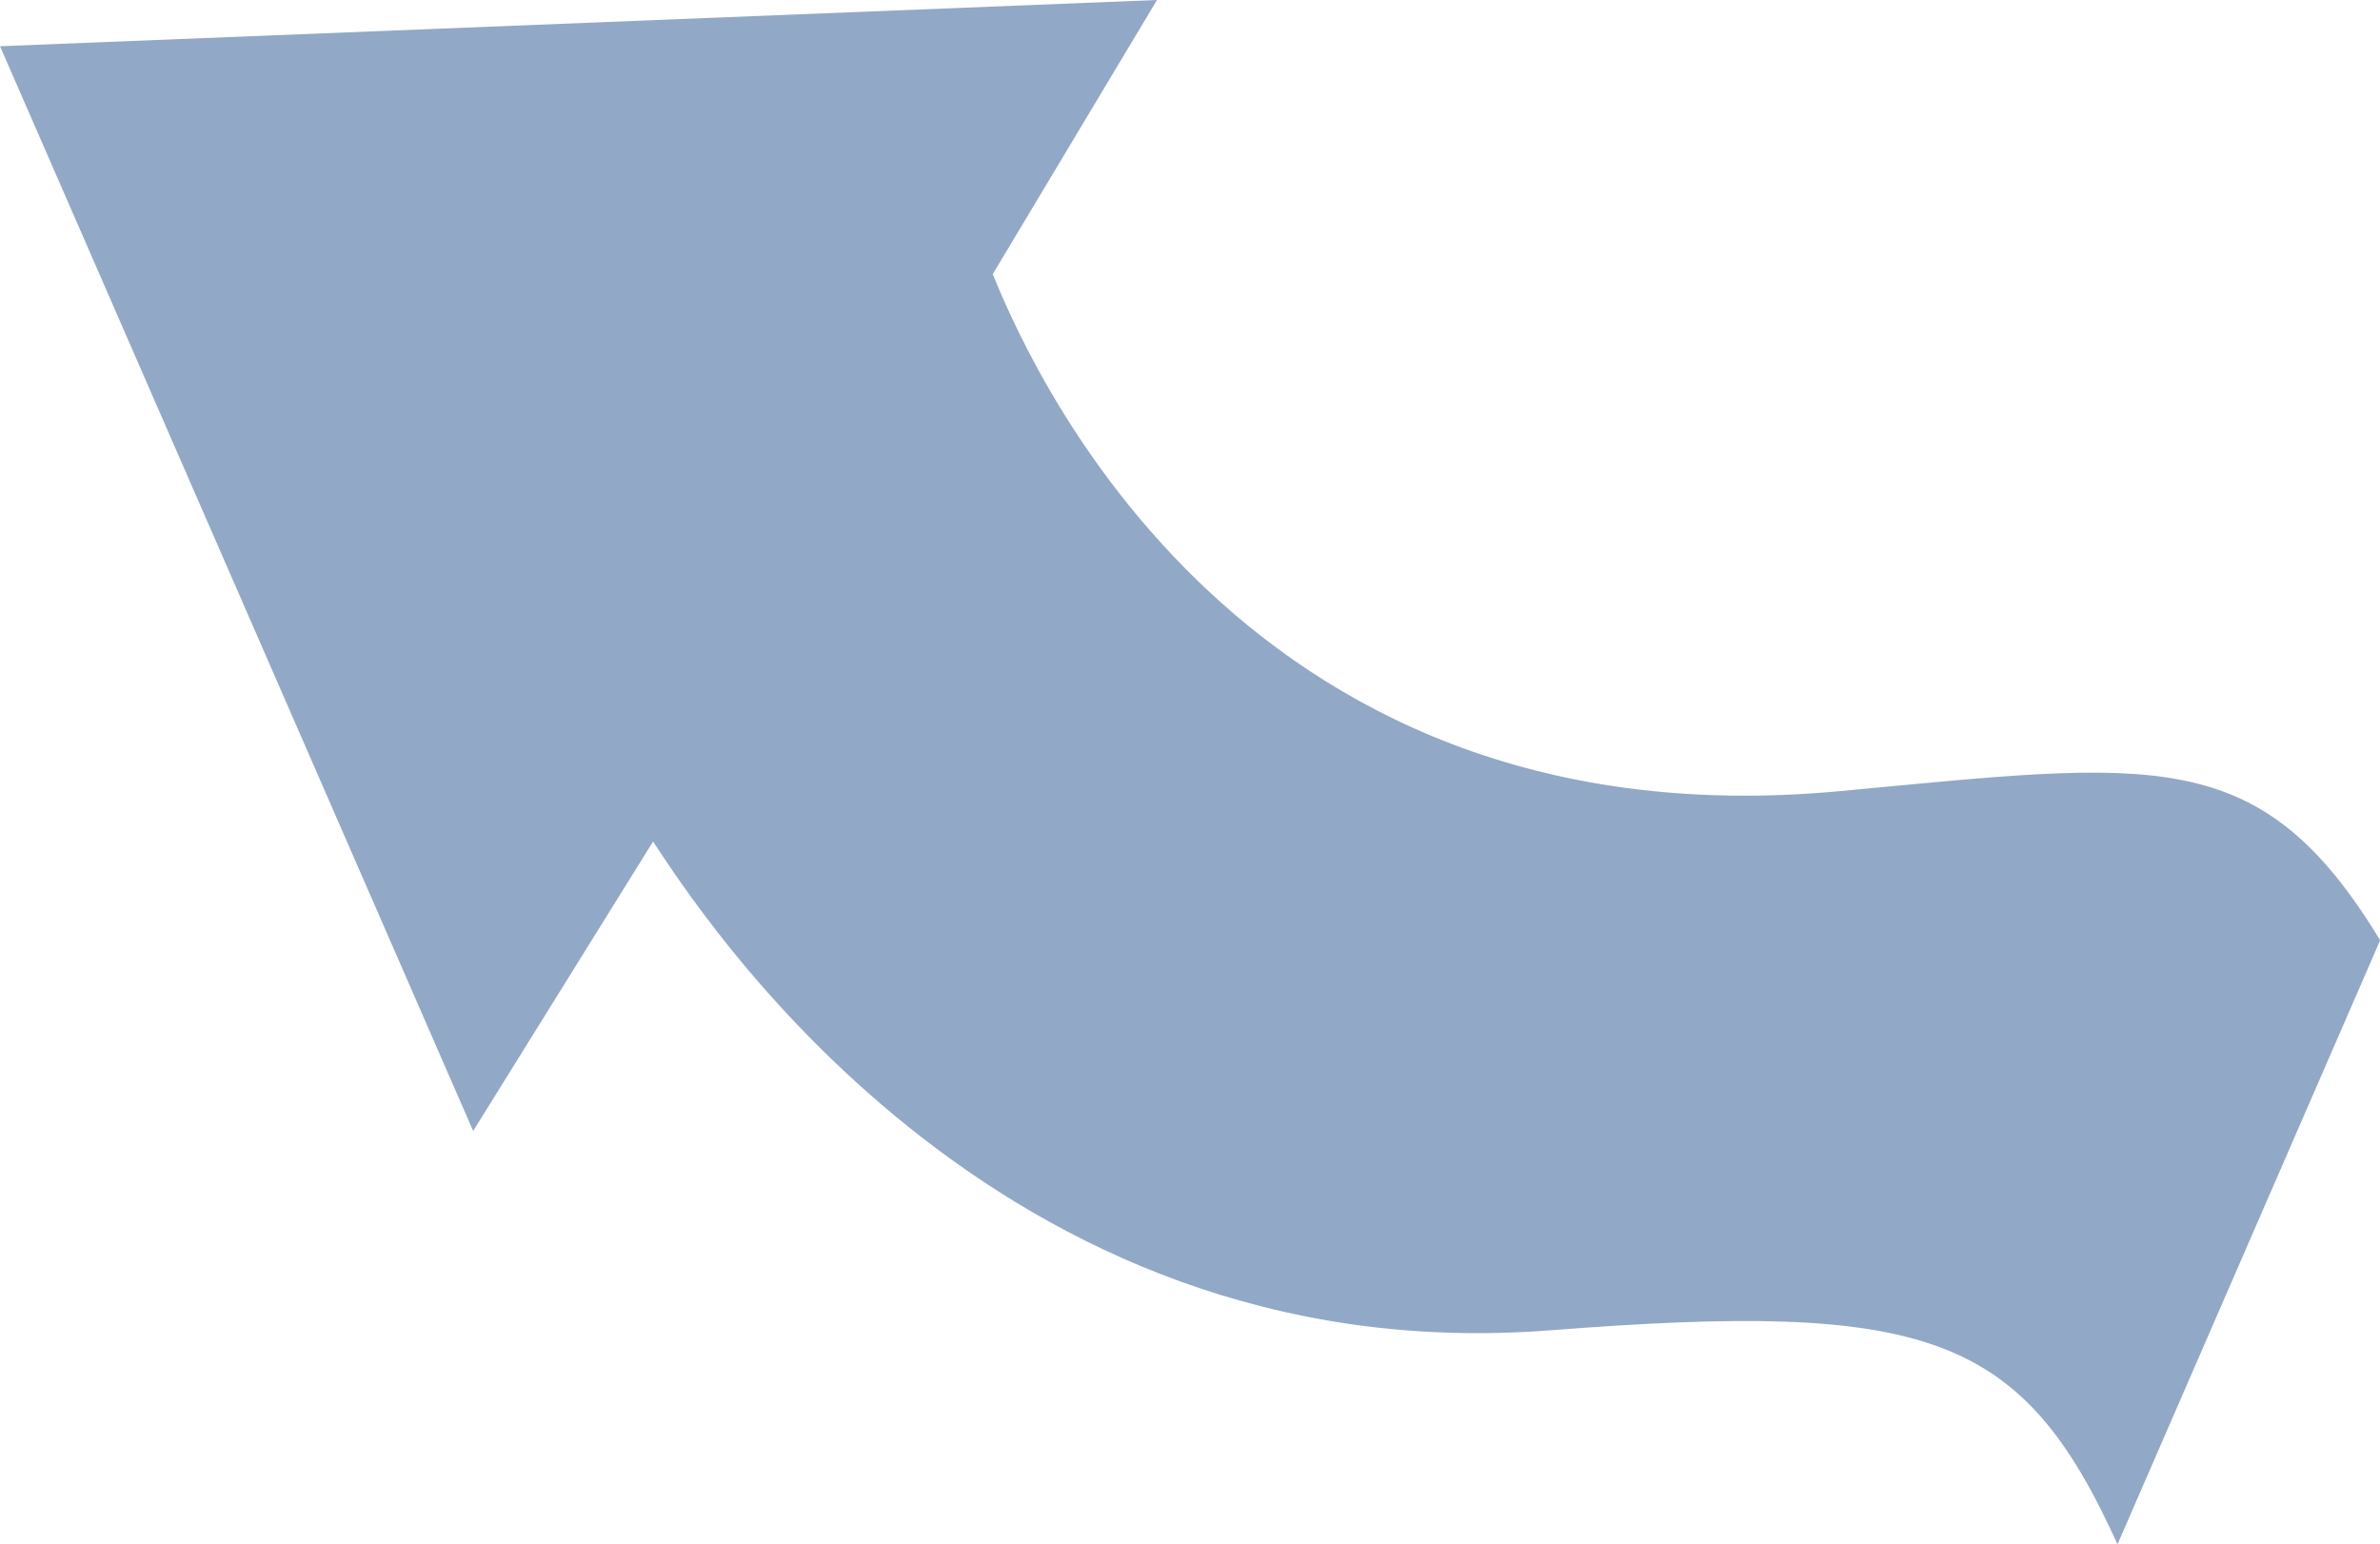 <svg xmlns="http://www.w3.org/2000/svg" width="50" height="32.447" viewBox="0 0 13.229 8.585"><path d="M13.23 5.227c-.67-1.104-1.256-.992-3.004-.829-3.415.32-4.553-2.5-4.708-2.874L6.431 0 0 .257l2.63 6.03 1-1.609c.238.358 1.877 2.961 4.99 2.717 2.095-.163 2.62.017 3.15 1.19z" fill="#92a8c7"/></svg>
